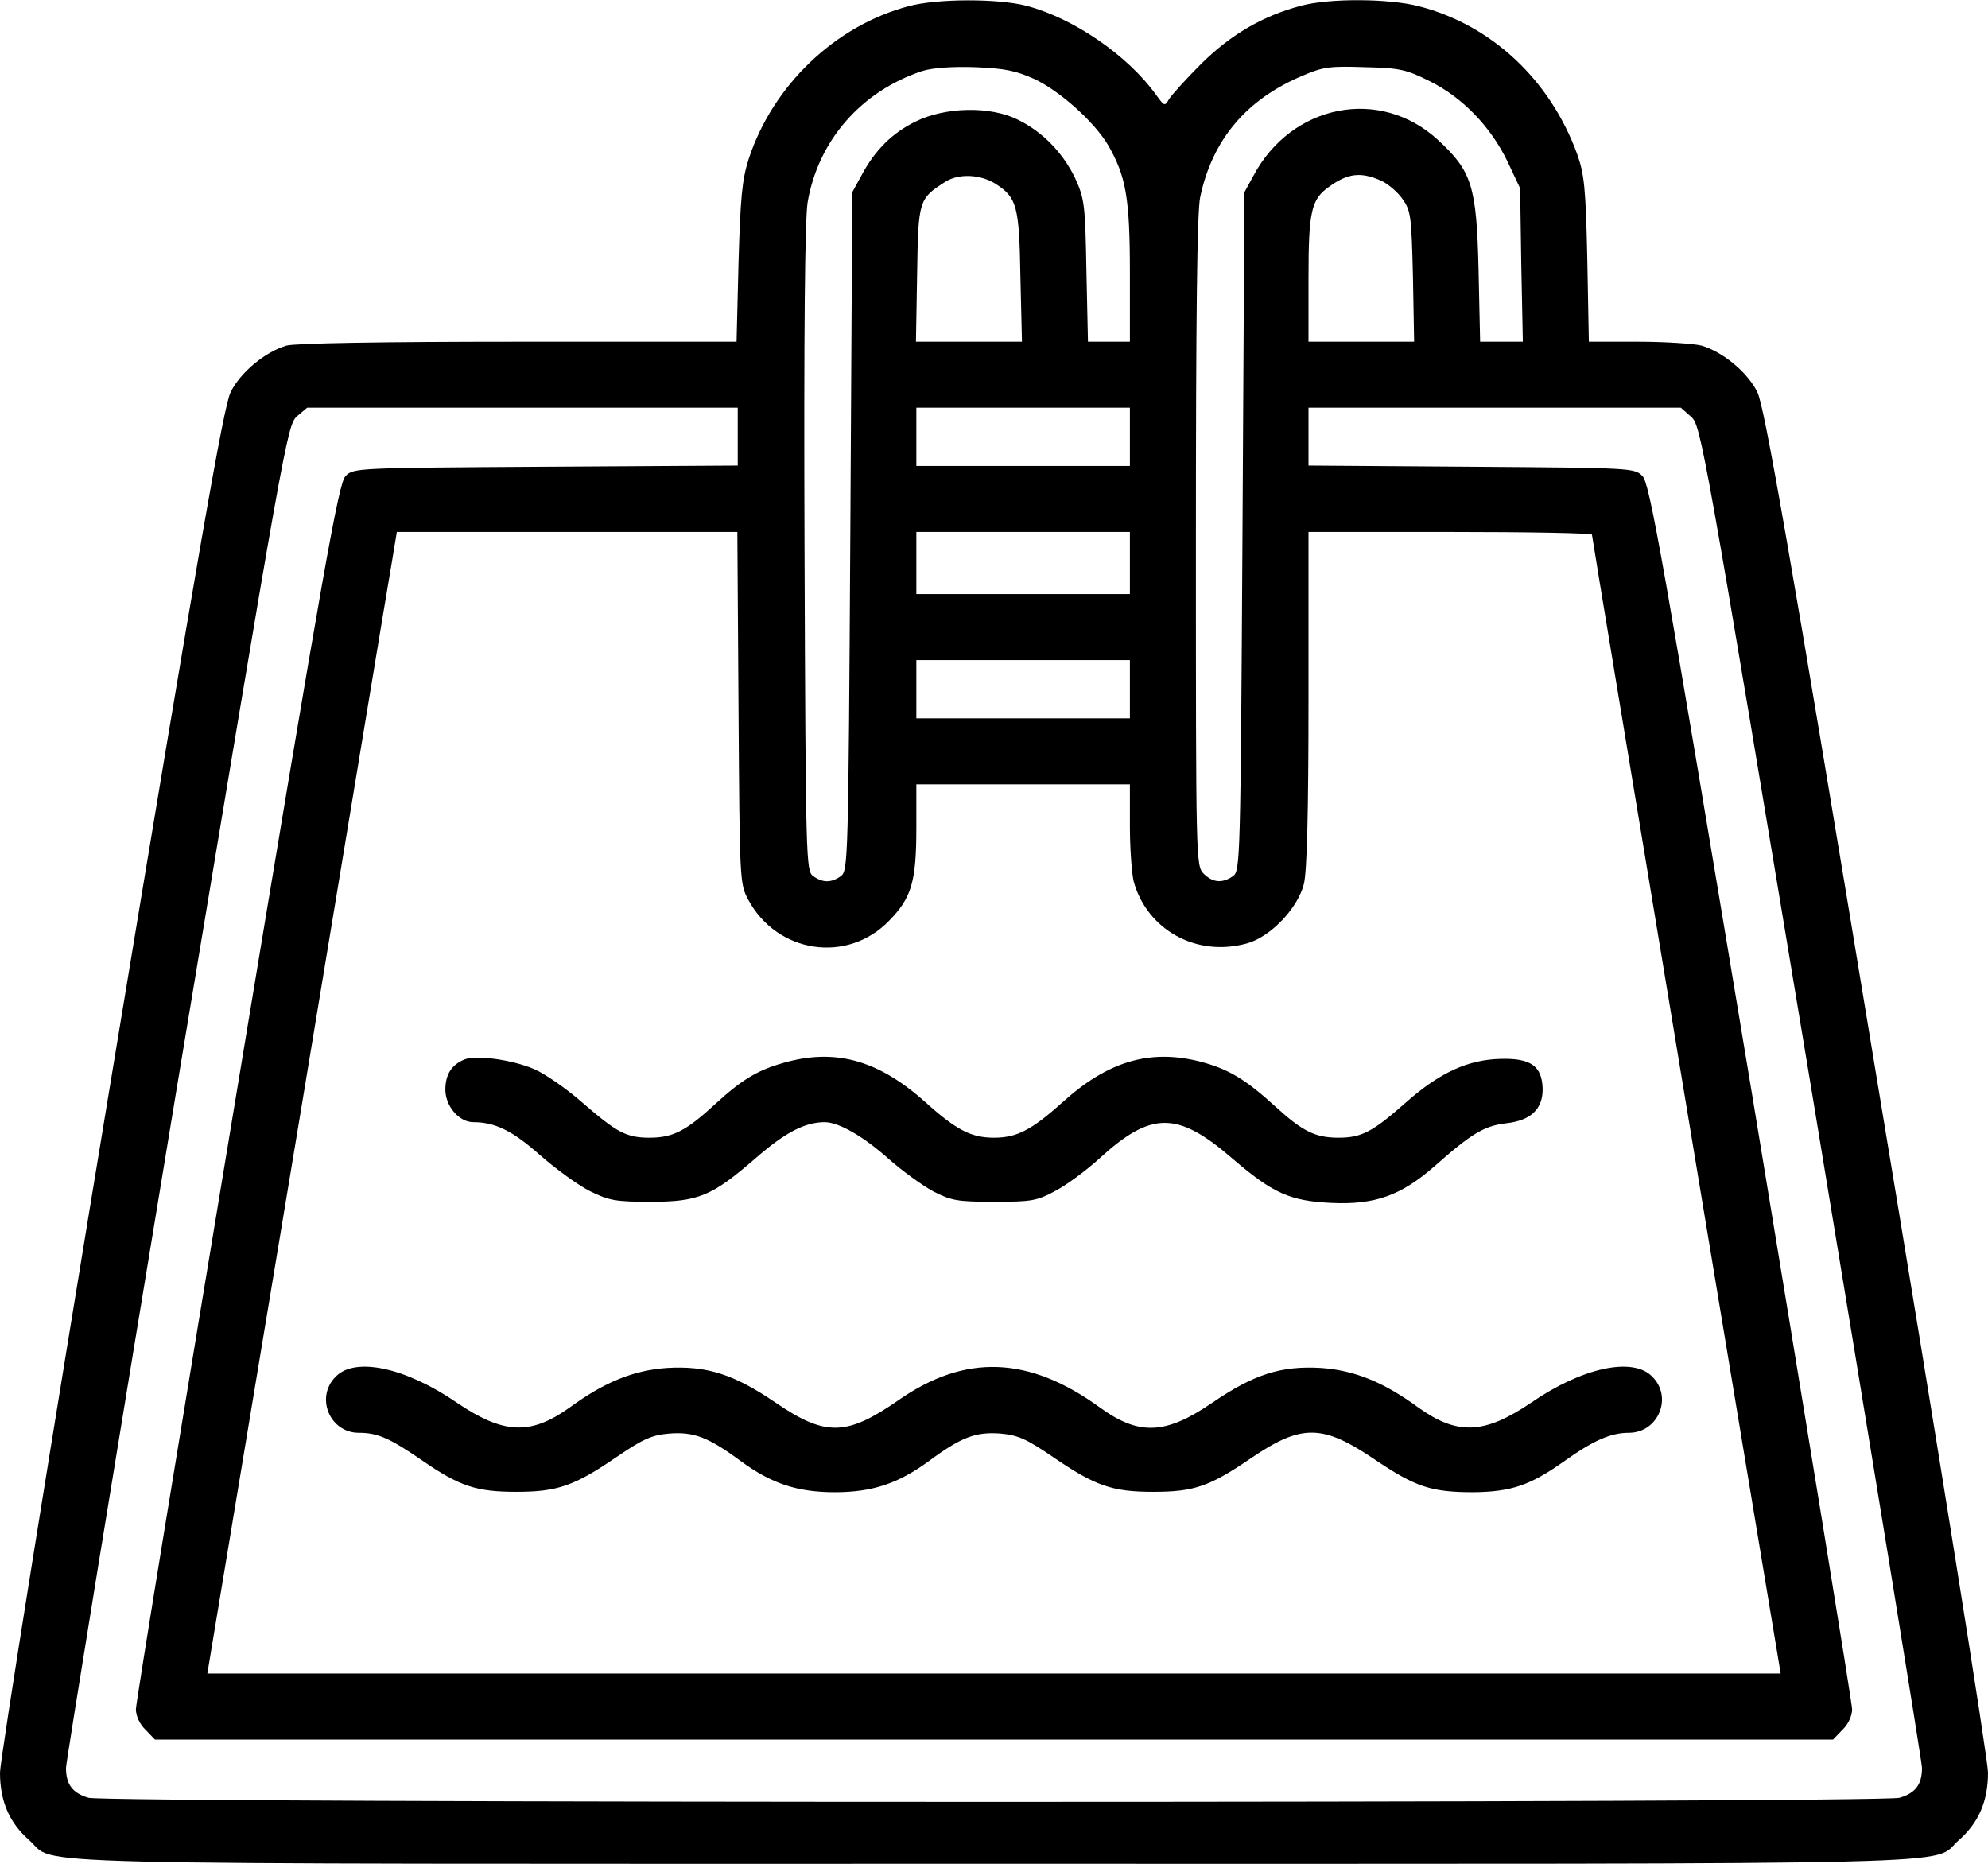 <?xml version="1.0" standalone="no"?>
<!DOCTYPE svg PUBLIC "-//W3C//DTD SVG 20010904//EN"
 "http://www.w3.org/TR/2001/REC-SVG-20010904/DTD/svg10.dtd">
<svg version="1.0" xmlns="http://www.w3.org/2000/svg"
 width="512pt" height="480pt" viewBox="0 0 512 480"
 preserveAspectRatio="xMidYMid meet">
<g transform="translate(0,480) scale(0.1,-0.1)"
fill="#000000" stroke="none">
<path d="M2340 4784 c-189 -50 -350 -204 -412 -394 -17 -54 -21 -98 -26 -267
l-5 -203 -561 0 c-356 0 -575 -4 -598 -10 -55 -16 -119 -69 -144 -120 -18 -36
-80 -390 -308 -1770 -157 -949 -286 -1753 -286 -1785 0 -74 24 -129 75 -174
76 -66 -126 -61 2485 -61 2611 0 2409 -5 2485 61 51 45 75 100 75 174 0 33
-128 836 -286 1785 -228 1383 -290 1734 -308 1770 -25 51 -89 104 -144 120
-20 5 -94 10 -164 10 l-126 0 -4 213 c-4 185 -8 219 -26 270 -70 192 -221 333
-408 381 -77 20 -231 21 -304 1 -98 -26 -180 -74 -256 -149 -39 -39 -76 -80
-83 -91 -11 -19 -12 -19 -33 10 -74 103 -213 198 -334 230 -73 19 -230 19
-304 -1z m323 -187 c65 -30 155 -110 191 -171 46 -80 56 -136 56 -328 l0 -178
-54 0 -54 0 -4 183 c-3 171 -5 185 -29 238 -31 65 -84 120 -148 151 -70 35
-186 33 -263 -5 -61 -30 -105 -74 -140 -140 l-23 -42 -5 -873 c-5 -850 -6
-874 -24 -888 -25 -18 -47 -18 -72 0 -18 14 -19 36 -22 843 -2 565 1 848 8
892 27 159 138 286 295 338 25 8 75 12 135 10 77 -3 106 -9 153 -30z m1019 -6
c85 -42 158 -118 201 -208 l32 -68 3 -197 4 -198 -55 0 -55 0 -4 183 c-5 218
-17 256 -105 337 -149 137 -377 92 -475 -93 l-23 -42 -5 -873 c-5 -850 -6
-874 -24 -888 -27 -19 -52 -18 -76 6 -20 20 -20 33 -20 855 0 575 3 850 11
887 31 148 119 253 266 314 51 22 70 24 158 21 90 -2 107 -6 167 -36z m-1117
-265 c54 -35 60 -57 63 -238 l4 -168 -137 0 -136 0 3 174 c3 191 4 194 73 238
35 22 91 19 130 -6z m989 10 c18 -7 44 -29 57 -47 23 -32 24 -44 28 -201 l3
-168 -136 0 -136 0 0 163 c0 173 7 204 53 236 47 34 80 39 131 17z m-1654
-661 l0 -74 -495 -3 c-485 -3 -495 -3 -515 -24 -18 -18 -54 -219 -280 -1584
-143 -860 -260 -1576 -260 -1592 0 -17 10 -39 25 -53 l24 -25 2161 0 2161 0
24 25 c15 14 25 36 25 53 0 16 -117 732 -259 1592 -228 1370 -262 1566 -281
1584 -20 21 -30 21 -440 24 l-420 3 0 74 0 75 479 0 480 0 26 -23 c26 -22 32
-58 311 -1737 156 -943 284 -1728 284 -1743 0 -43 -17 -65 -58 -77 -52 -14
-4612 -14 -4664 0 -41 12 -58 34 -58 77 0 15 128 800 284 1743 279 1677 285
1715 311 1738 l26 22 555 0 554 0 0 -75z m1010 0 l0 -75 -275 0 -275 0 0 75 0
75 275 0 275 0 0 -75z m-1008 -697 c3 -446 3 -454 25 -495 74 -138 255 -166
363 -54 58 59 70 101 70 240 l0 111 275 0 275 0 0 -107 c0 -60 5 -124 10 -144
35 -124 161 -194 290 -159 61 16 132 90 148 153 8 31 12 183 12 476 l0 431
365 0 c201 0 365 -3 365 -7 0 -5 110 -666 243 -1470 l243 -1463 -2026 0 -2026
0 233 1402 c128 772 237 1433 244 1471 l11 67 438 0 439 0 3 -452z m1008 372
l0 -80 -275 0 -275 0 0 80 0 80 275 0 275 0 0 -80z m0 -325 l0 -75 -275 0
-275 0 0 75 0 75 275 0 275 0 0 -75z"/>
<path d="M1195 2071 c-32 -14 -47 -37 -48 -75 -1 -44 35 -86 72 -86 56 0 101
-22 172 -85 41 -36 99 -78 129 -93 49 -24 66 -27 155 -27 124 0 158 14 272
113 77 67 127 92 178 92 37 -1 99 -37 163 -94 35 -31 86 -68 115 -84 47 -24
62 -27 157 -27 96 0 110 2 158 28 29 15 80 53 113 83 133 122 201 123 341 2
106 -91 149 -111 258 -116 111 -5 178 19 264 94 96 85 128 104 184 111 65 7
96 37 95 90 -2 58 -31 78 -108 76 -84 -2 -157 -35 -245 -113 -85 -75 -113 -90
-173 -90 -59 0 -92 16 -162 80 -79 72 -122 97 -194 116 -130 33 -238 1 -356
-106 -79 -71 -117 -90 -175 -90 -58 0 -96 19 -175 90 -119 107 -227 139 -355
106 -76 -20 -116 -43 -192 -113 -72 -66 -106 -83 -165 -83 -60 0 -84 13 -175
92 -40 35 -95 73 -123 85 -57 24 -150 37 -180 24z"/>
<path d="M865 1255 c-54 -53 -16 -145 59 -145 49 0 80 -14 163 -71 97 -67 140
-81 243 -81 105 0 149 15 257 89 69 47 91 57 136 61 64 5 101 -9 185 -71 79
-58 146 -80 242 -80 96 0 163 22 242 80 84 62 121 76 185 71 45 -4 67 -14 136
-61 108 -74 152 -89 257 -89 104 0 144 13 251 86 131 89 184 89 320 -3 105
-71 146 -84 254 -84 97 1 146 18 231 78 77 55 122 75 169 75 76 0 114 92 60
145 -50 51 -180 23 -311 -67 -121 -82 -190 -85 -291 -13 -90 66 -165 96 -251
102 -102 6 -172 -16 -279 -89 -121 -83 -189 -86 -290 -13 -183 133 -347 139
-519 19 -134 -93 -188 -94 -317 -6 -107 73 -177 95 -279 89 -86 -6 -161 -36
-251 -102 -101 -72 -170 -69 -291 13 -131 90 -261 118 -311 67z"/>
</g>
</svg>
